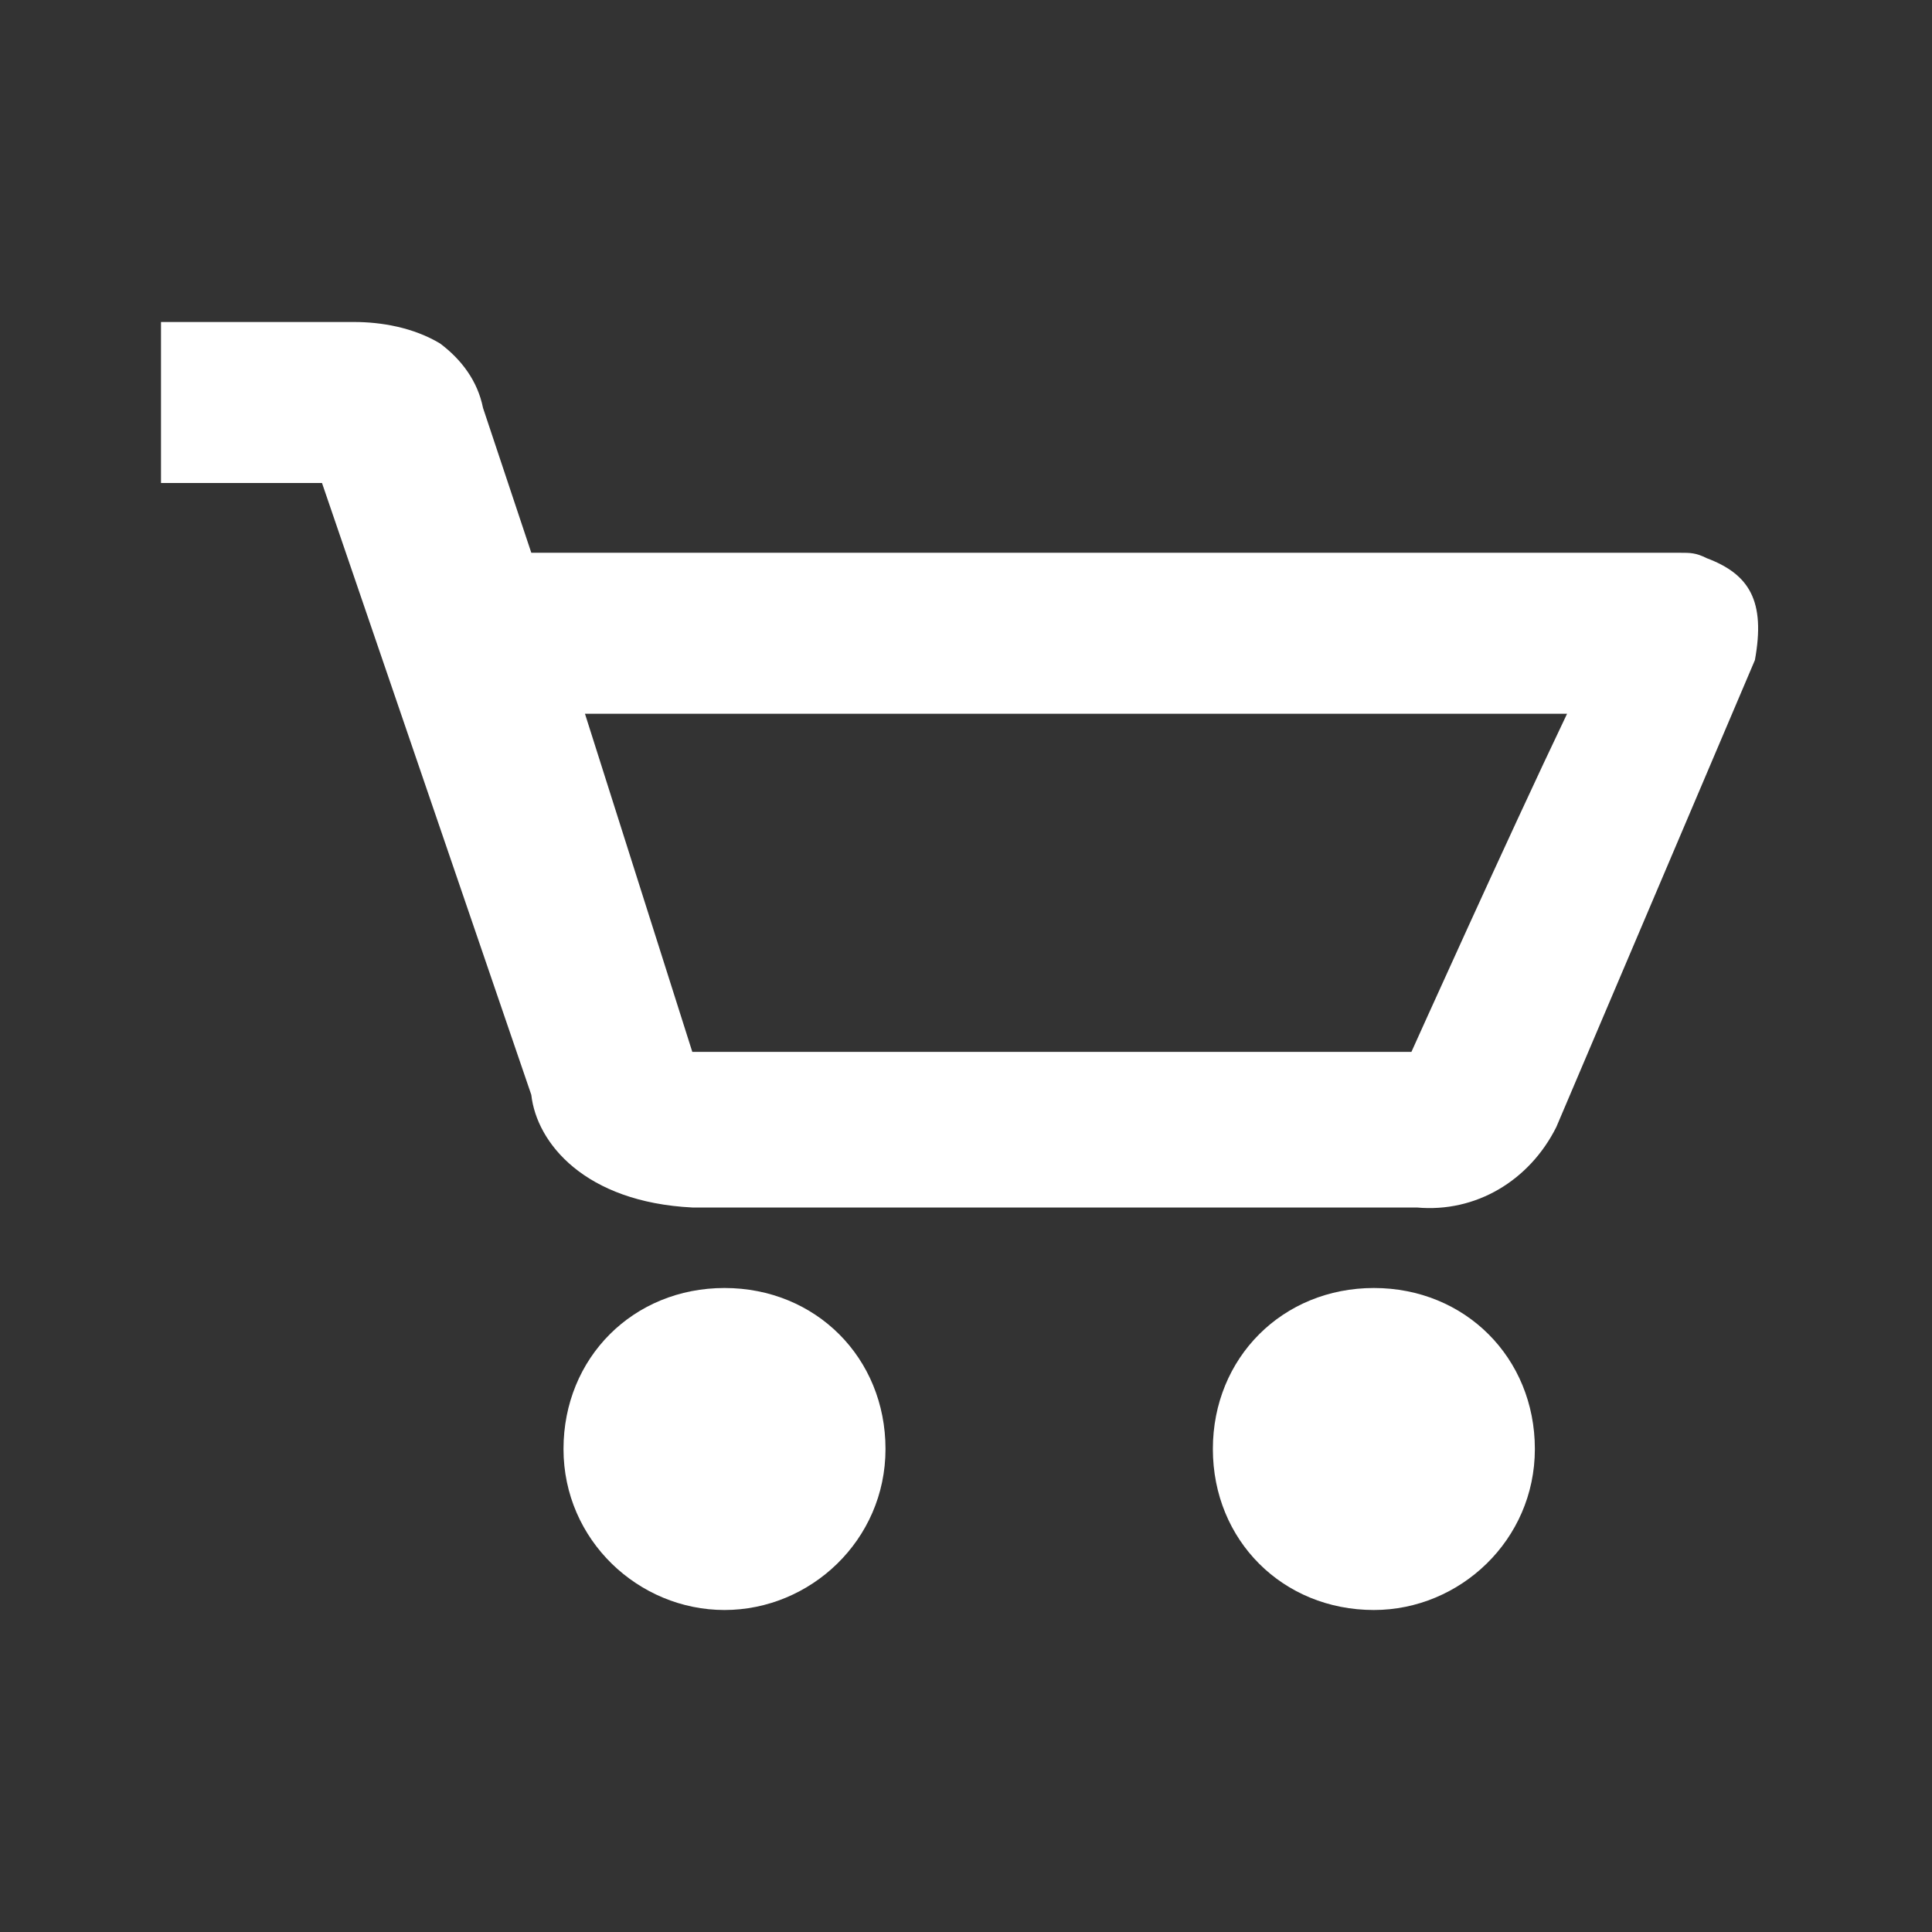 <?xml version="1.0" encoding="utf-8"?>
<!-- Generator: Adobe Illustrator 21.0.2, SVG Export Plug-In . SVG Version: 6.00 Build 0)  -->
<svg version="1.1" id="圖層_1" xmlns="http://www.w3.org/2000/svg" xmlns:xlink="http://www.w3.org/1999/xlink" x="0px" y="0px"
	 viewBox="0 0 36 36" style="enable-background:new 0 0 36 36;" xml:space="preserve">
<rect x="0" y="0" width="36" height="36" fill="#333333" stroke="none"/>
<style type="text/css">
	.st0{fill:#FFFFFF;}
	.st1{fill:none;}
</style>
<g transform="translate(6 0)">
	<g transform="matrix(1, 0, 0, 1, -6, 0)">
		<path class="st0" d="M22.6,27c0-1.7,1.3-3,3-3c1.7,0,3,1.3,3,3c0,1.7-1.4,3-3,3C23.9,30,22.6,28.7,22.6,27z M10.5,27
			c0-1.7,1.3-3,3-3c1.7,0,3,1.3,3,3c0,1.7-1.4,3-3,3C11.9,30,10.5,28.7,10.5,27z M12.9,22.5c-2-0.1-2.9-1.2-3-2.1C9.9,20.4,6,9,6,9
			H3V6h3.6c0.5,0,1.1,0.1,1.6,0.4C8.6,6.7,8.9,7.1,9,7.6l0.9,2.7h21.3c0,0,0,0,0.1,0c0.2,0,0.3,0,0.5,0.1c0.8,0.3,1.1,0.8,0.9,1.9
			L29,21c-0.5,1-1.5,1.6-2.6,1.5H12.9z M12.9,19.6h13.4c0,0,1.8-4,2.9-6.3H10.9L12.9,19.6z"/>
	</g>
	<rect x="-6" class="st1" width="36" height="36"/>
</g>
</svg>
